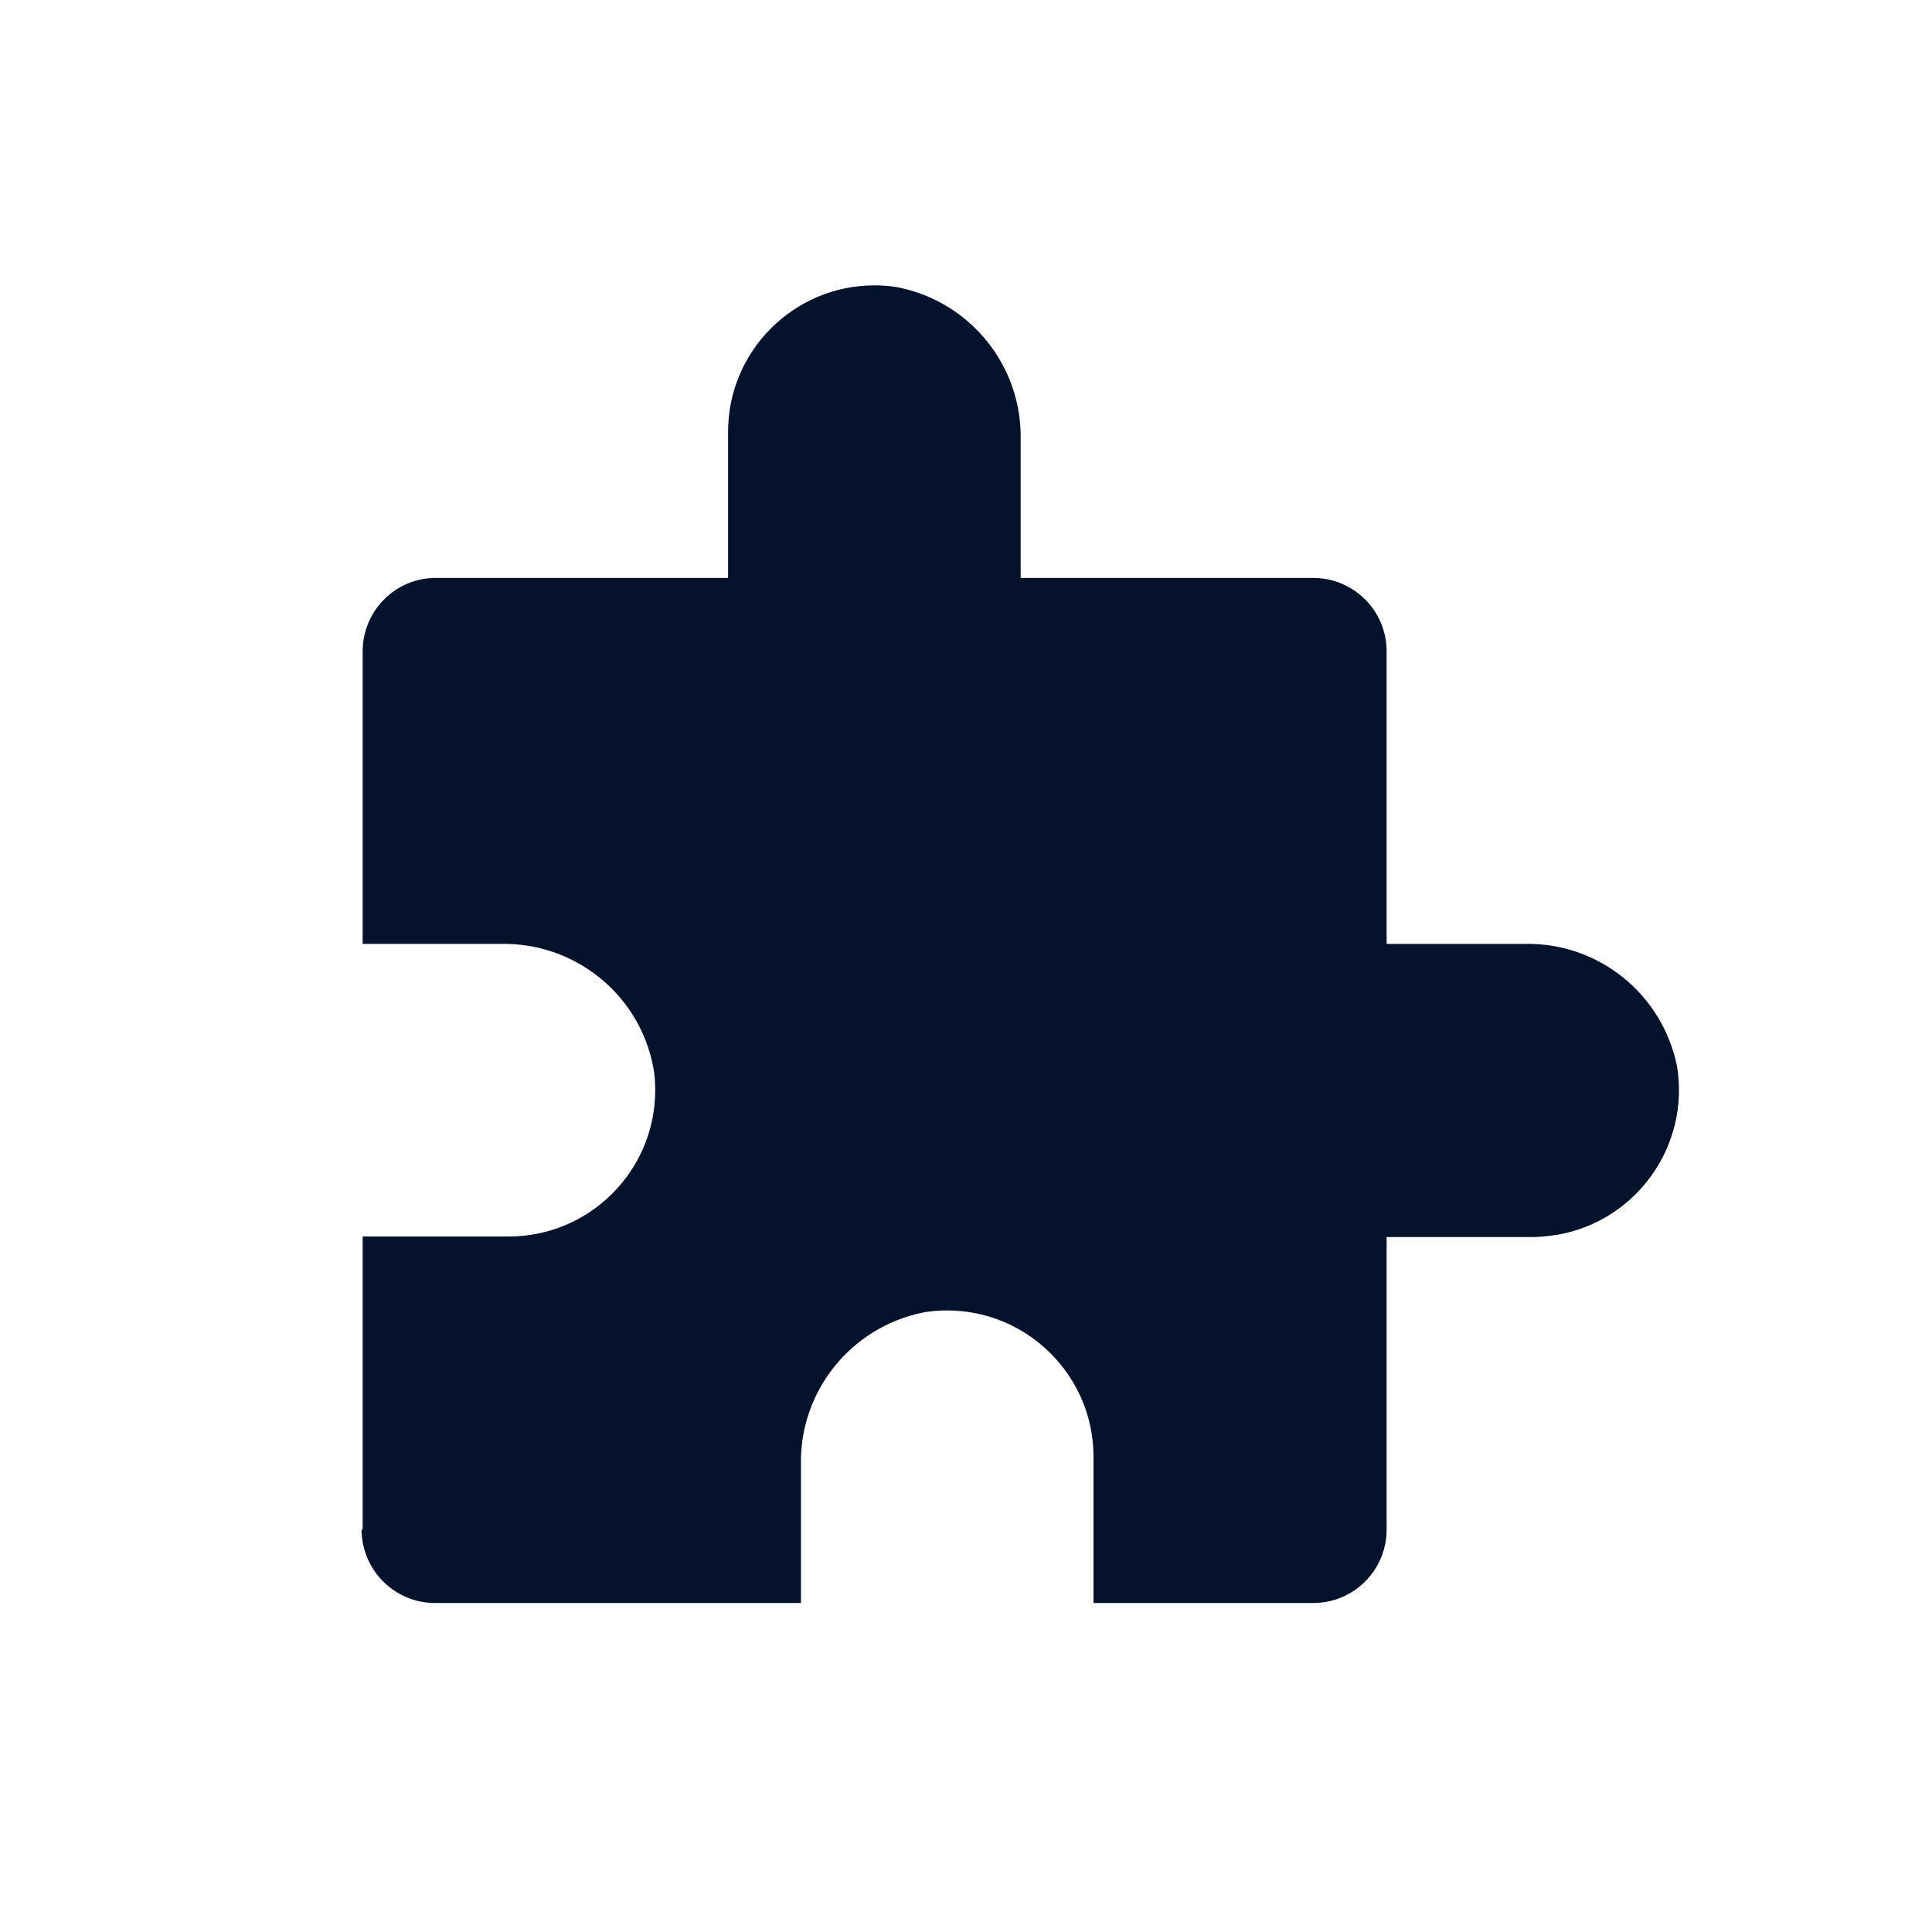 <?xml version="1.0" encoding="UTF-8"?>
<svg xmlns="http://www.w3.org/2000/svg" id="Layer_2" width="35" height="35" viewBox="0 0 35 35">
  <g id="Layer_1-2">
    <rect width="35" height="35" style="fill:none;"></rect>
    <path d="m6.57,27.7v-5.3h2.65c1.46,0,2.65-1.19,2.65-2.65,0-.15-.01-.3-.04-.44-.26-1.31-1.43-2.24-2.76-2.21h-2.5v-5.3c0-.73.59-1.33,1.32-1.33,0,0,0,0,0,0h5.3v-2.65c0-1.46,1.19-2.65,2.65-2.65.15,0,.3.01.45.04,1.3.27,2.23,1.43,2.2,2.76v2.5h5.3c.73,0,1.33.59,1.33,1.33v5.3h2.5c1.33-.03,2.49.9,2.76,2.21.24,1.44-.73,2.81-2.17,3.06-.15.02-.29.04-.44.04h-2.65v5.3c0,.73-.59,1.33-1.33,1.33h-3.98v-2.65c0-1.46-1.19-2.65-2.65-2.65-.15,0-.3.01-.45.04-1.3.27-2.23,1.43-2.2,2.76v2.5h-6.63c-.73,0-1.32-.59-1.33-1.32,0,0,0,0,0,0h0Z" style="fill:#04122c;"></path>
  </g>
</svg>
